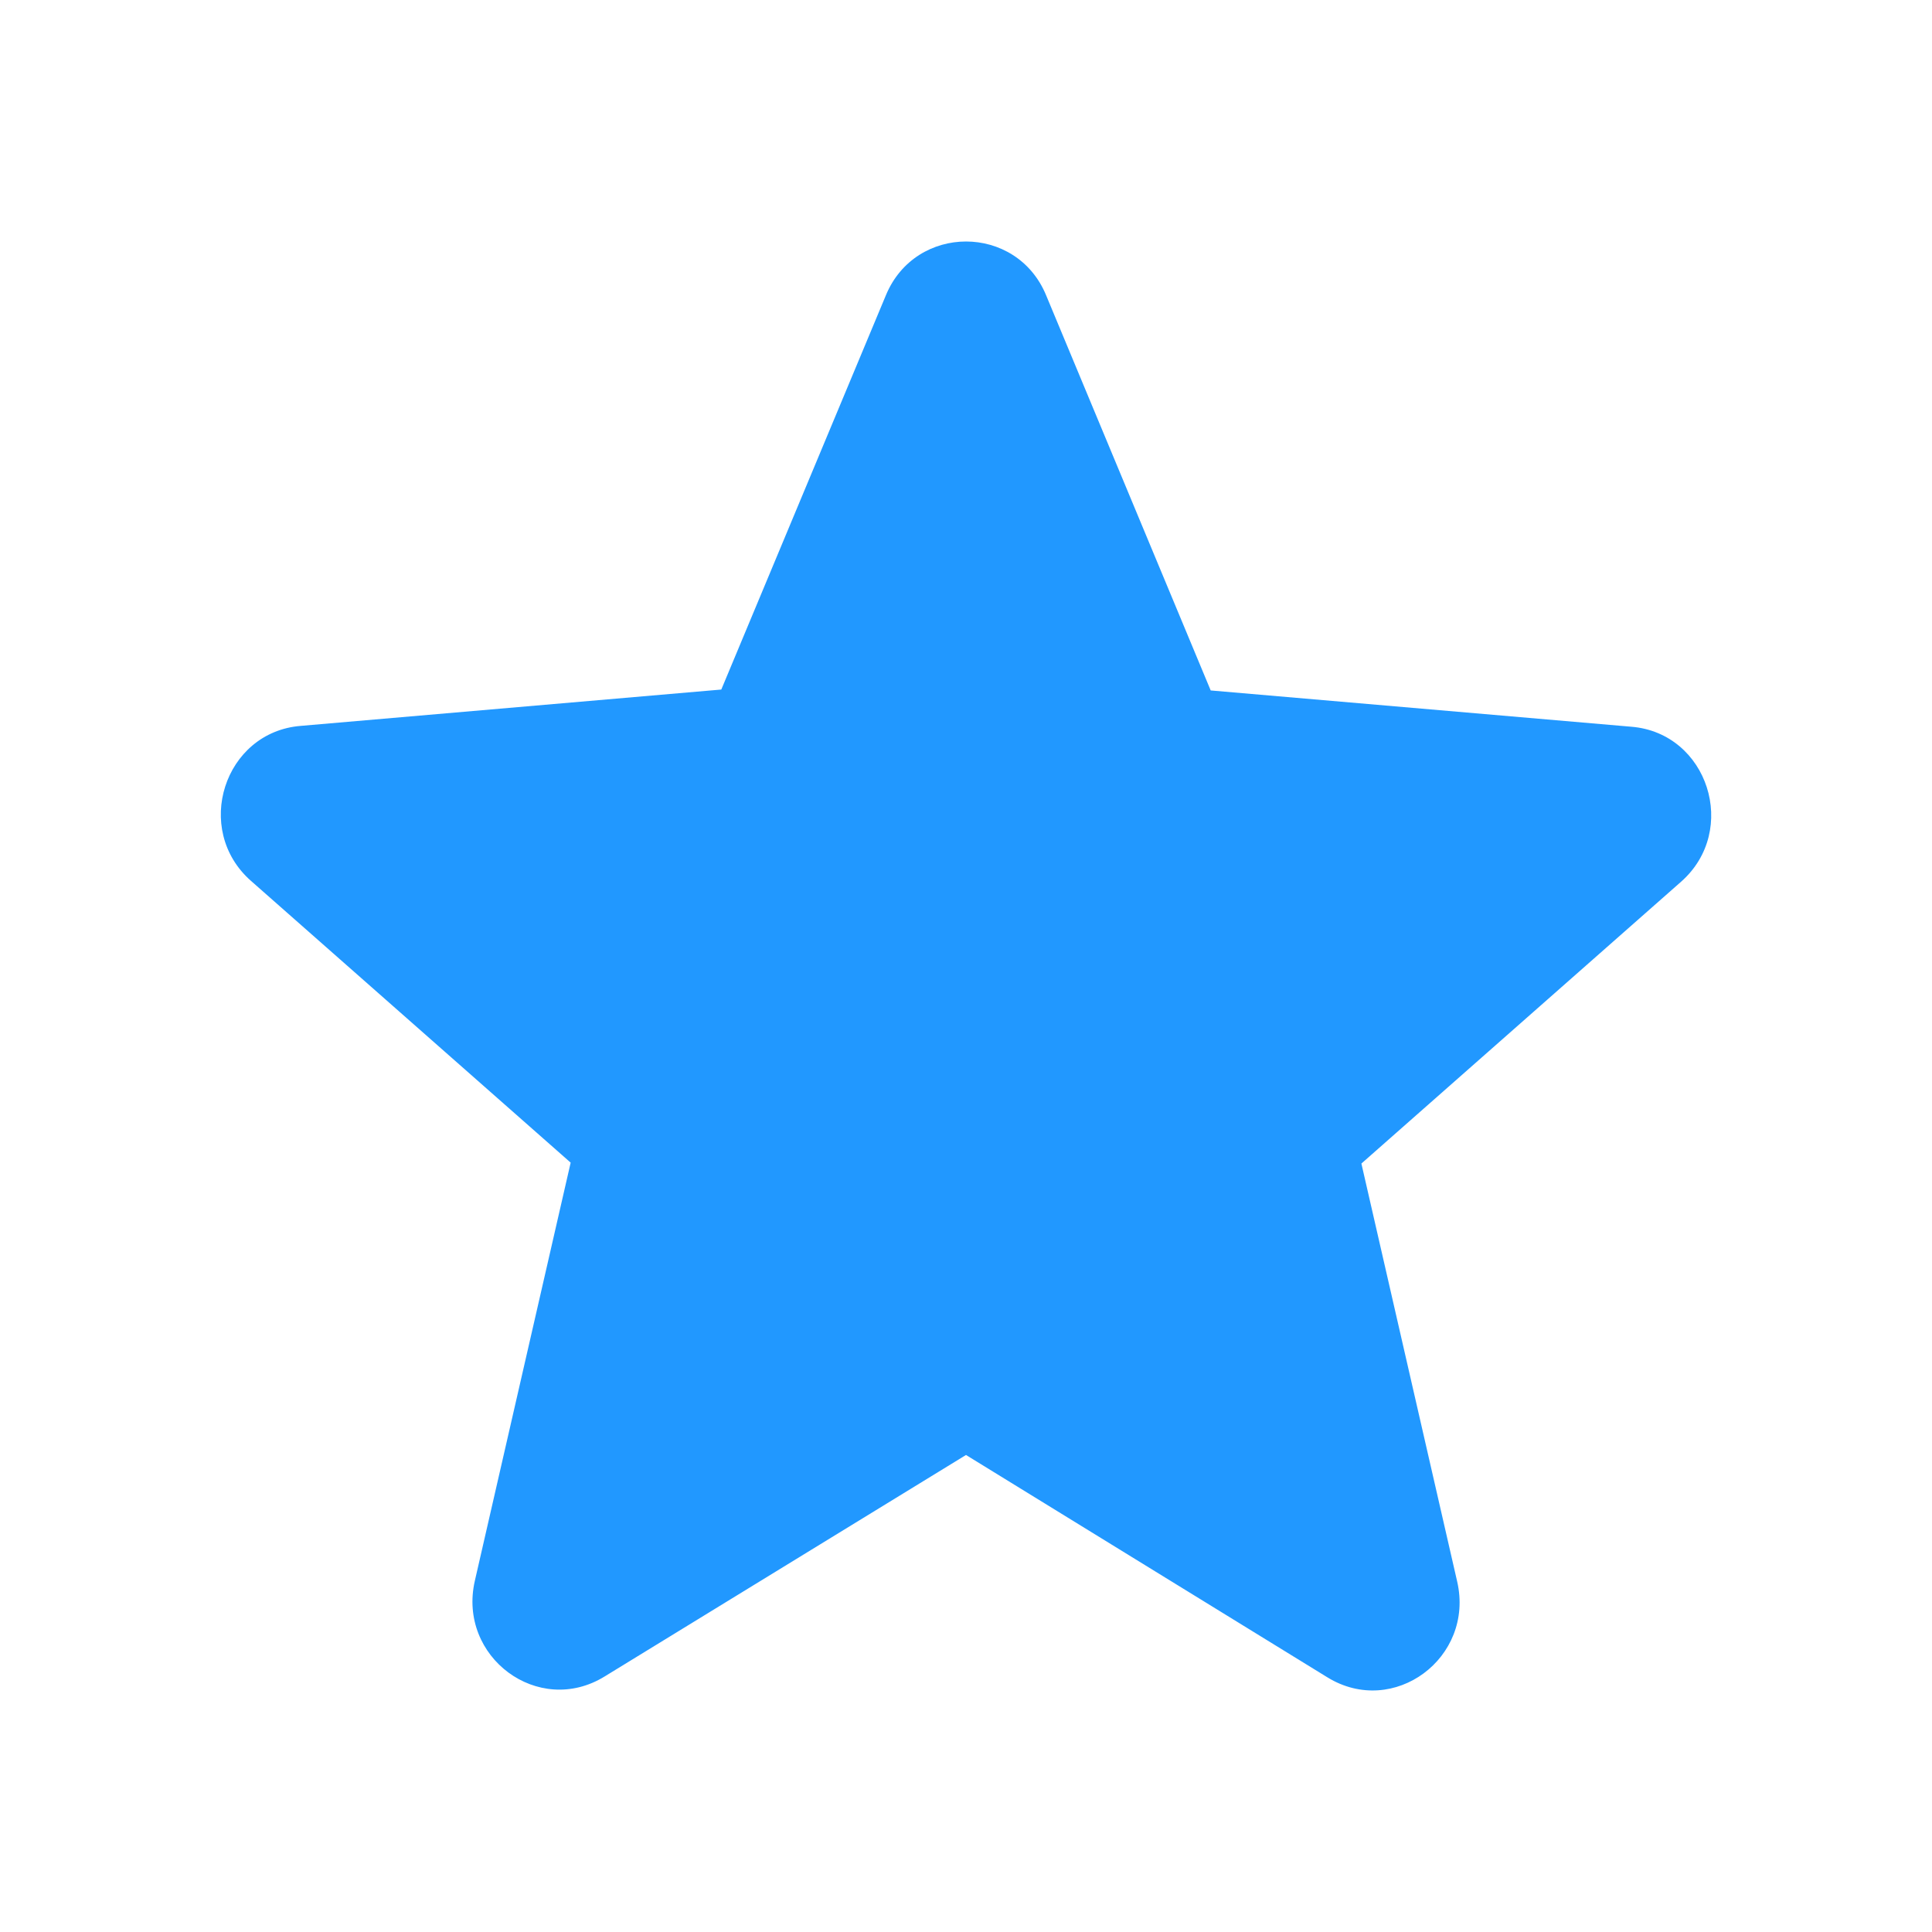 <?xml version="1.0" encoding="UTF-8"?> <svg xmlns="http://www.w3.org/2000/svg" width="32" height="32" viewBox="0 0 32 32" fill="none"><path fill-rule="evenodd" clip-rule="evenodd" d="M16 24.099L21.986 27.782C23.083 28.457 24.424 27.459 24.136 26.198L22.549 19.272L27.843 14.605C28.809 13.754 28.29 12.14 27.02 12.037L20.053 11.436L17.327 4.891C16.837 3.703 15.164 3.703 14.673 4.891L11.947 11.421L4.98 12.023C3.711 12.126 3.191 13.74 4.158 14.591L9.452 19.257L7.865 26.183C7.576 27.445 8.918 28.443 10.014 27.768L16 24.099Z" fill="#2198FF"></path></svg> 